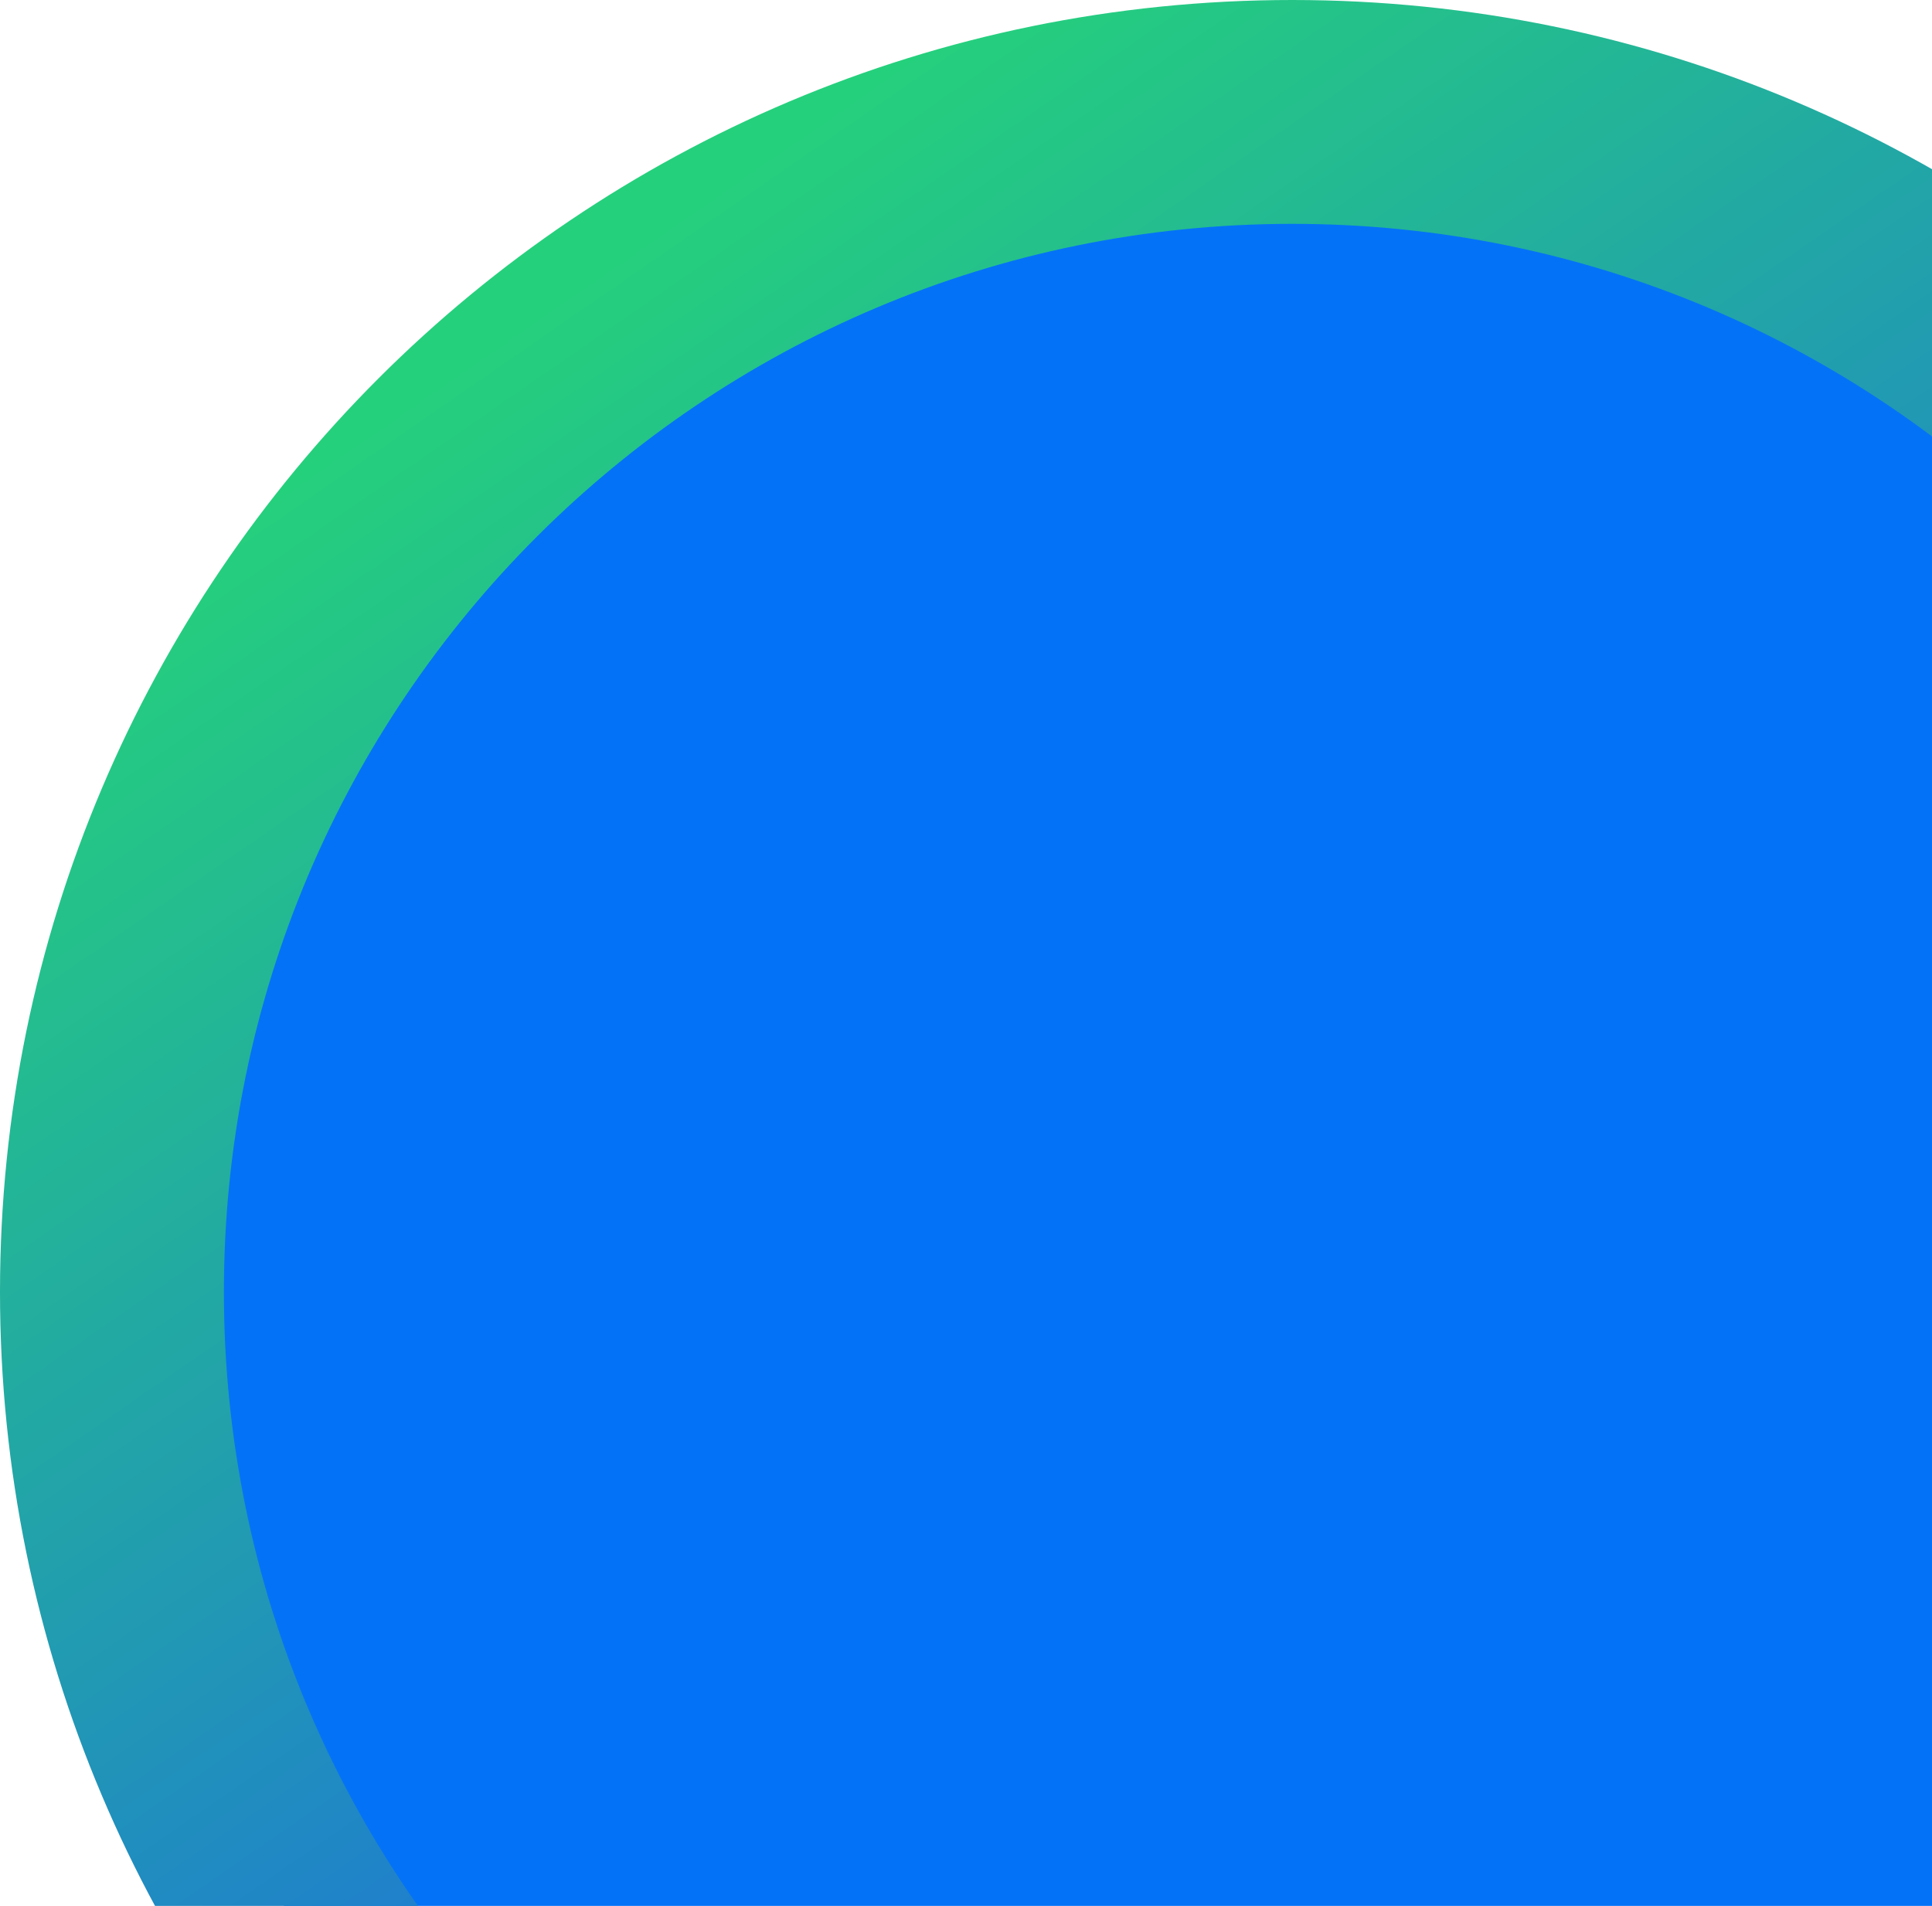 <svg width="302" height="298" viewBox="0 0 302 298" fill="none" xmlns="http://www.w3.org/2000/svg">
<path d="M202 17.5C303.897 17.5 386.5 100.103 386.5 202C386.5 303.897 303.897 386.5 202 386.5C100.103 386.5 17.5 303.897 17.5 202C17.5 100.103 100.103 17.5 202 17.5Z" fill="#0472F7" stroke="url(#paint0_linear_5136_35719)" stroke-width="35"/>
<defs>
<linearGradient id="paint0_linear_5136_35719" x1="269.336" y1="299" x2="92.336" y2="43" gradientUnits="userSpaceOnUse">
<stop stop-color="#1C51FB"/>
<stop offset="1" stop-color="#25D07C"/>
</linearGradient>
</defs>
</svg>
